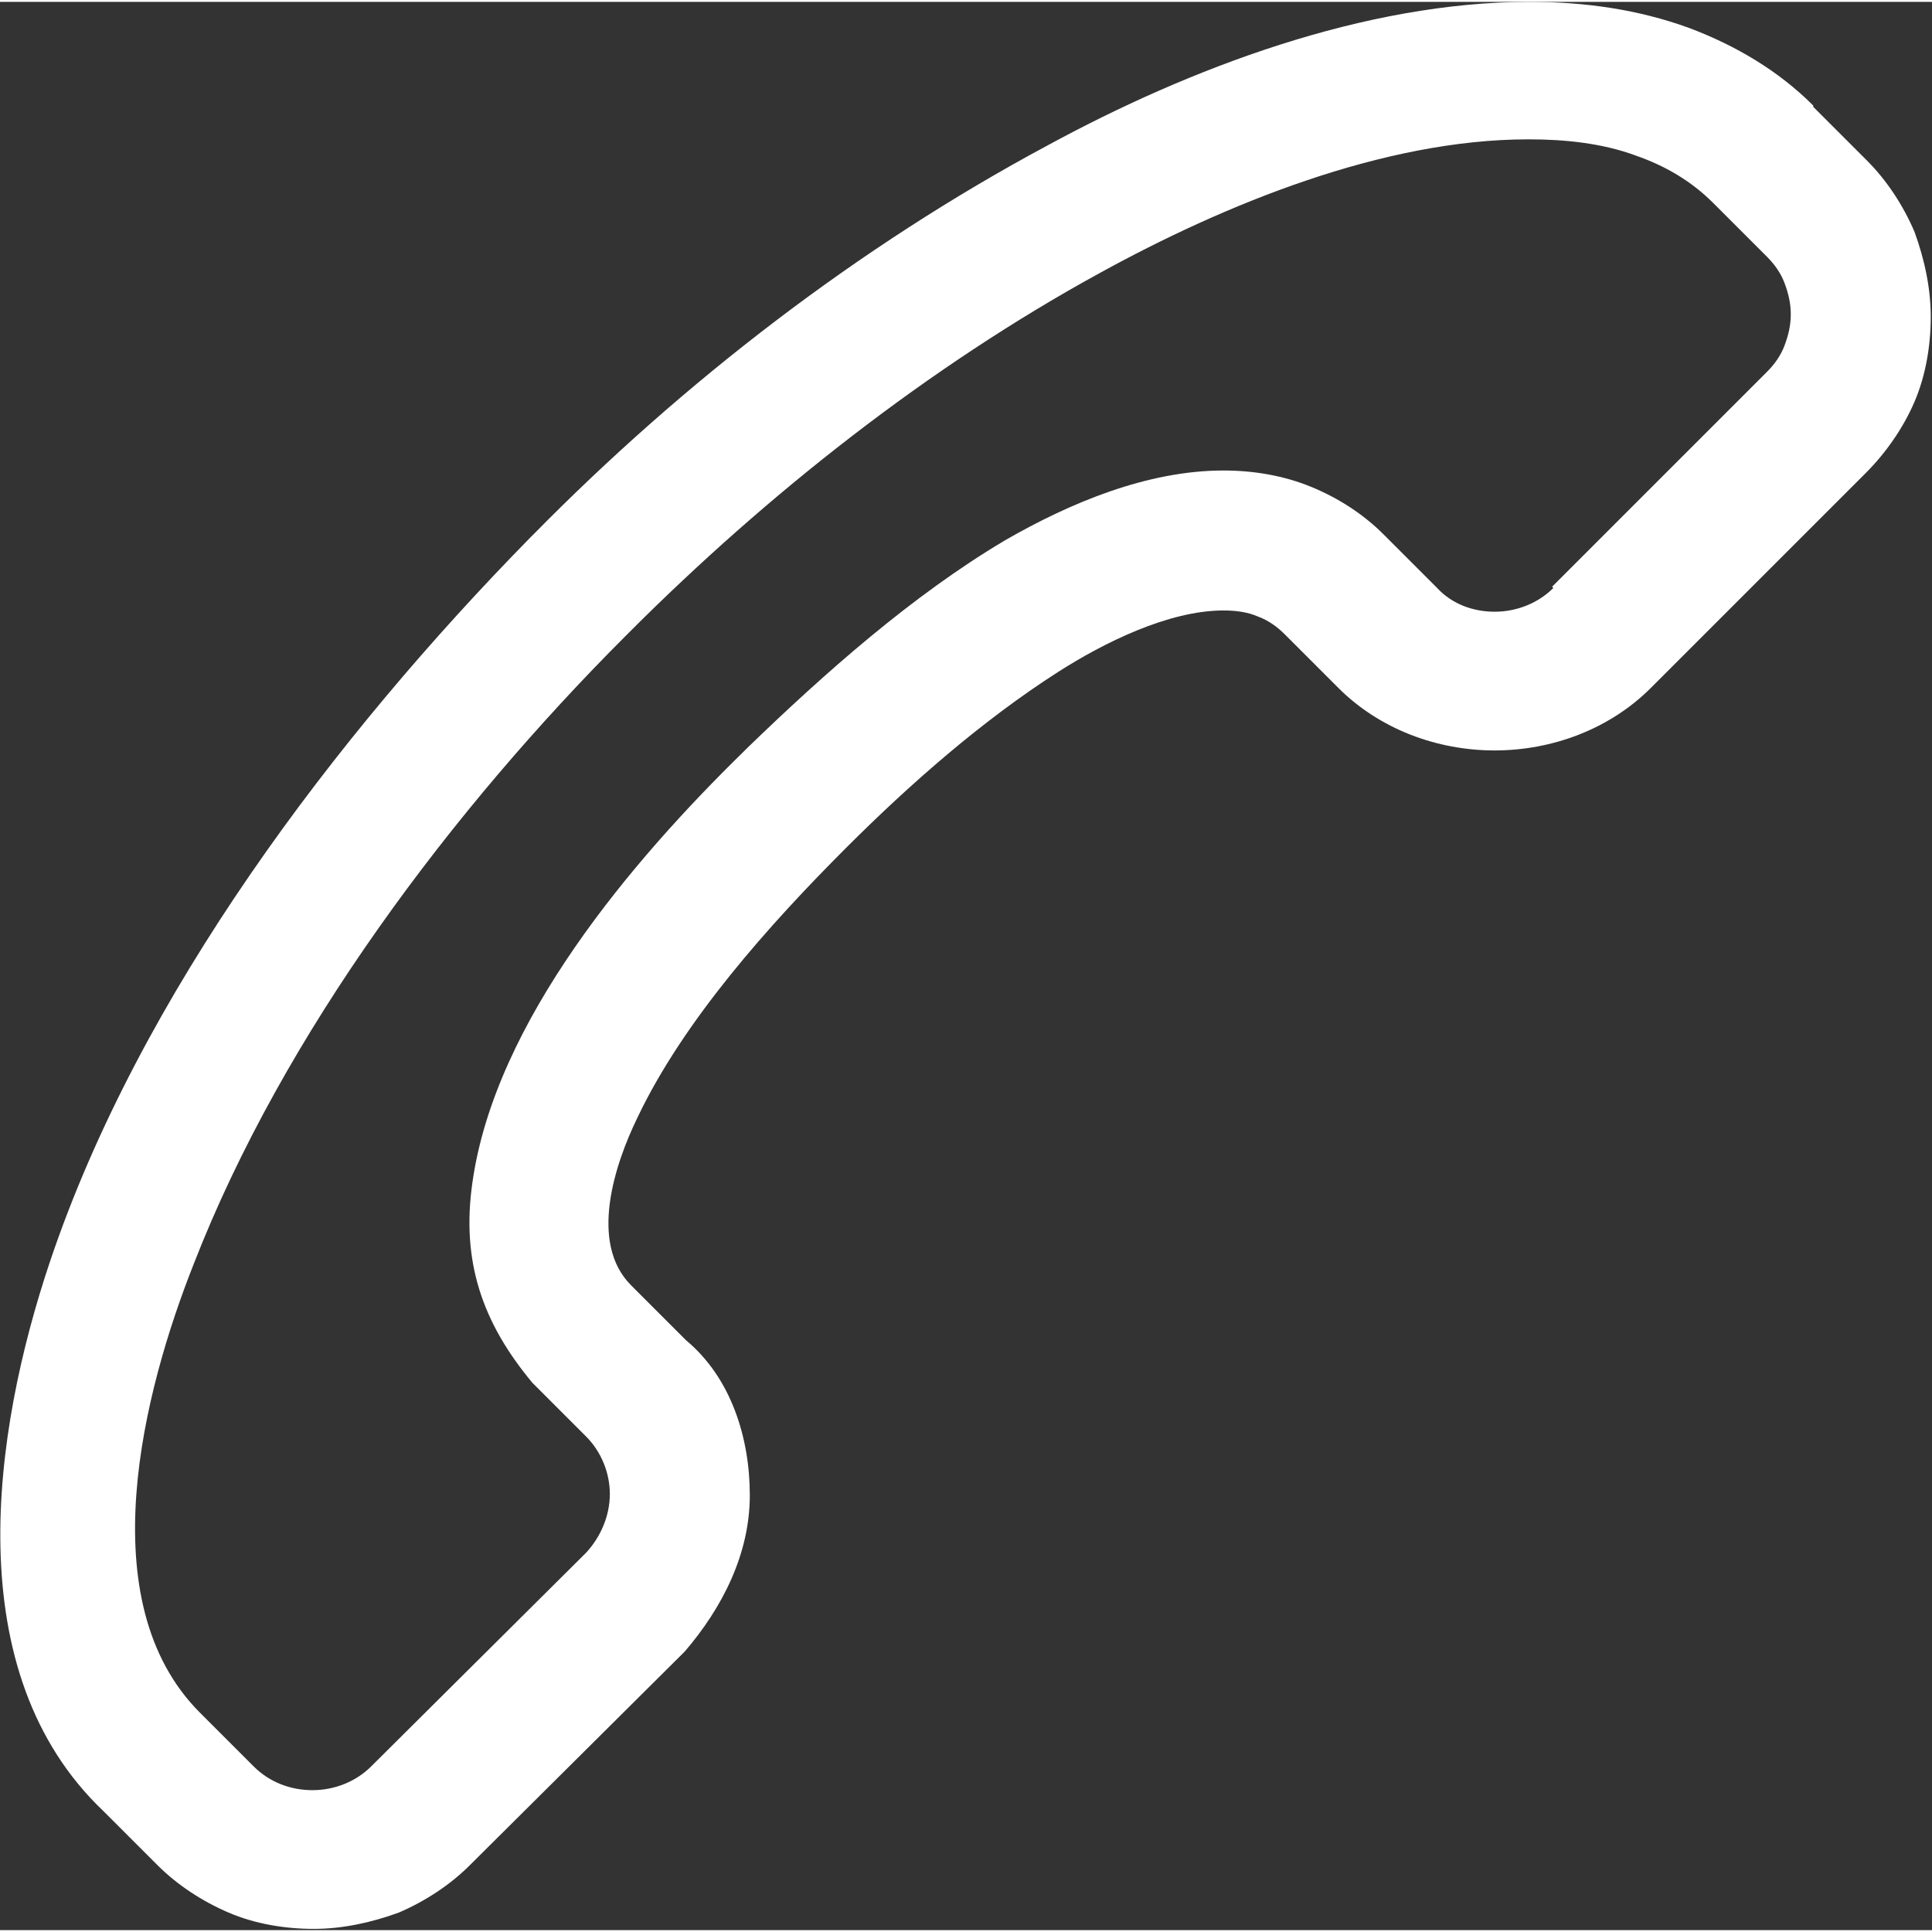<?xml version="1.0" encoding="UTF-8"?> <!-- Creator: CorelDRAW X5 --> <svg xmlns="http://www.w3.org/2000/svg" xmlns:xlink="http://www.w3.org/1999/xlink" xml:space="preserve" width="30px" height="30px" style="shape-rendering:geometricPrecision; text-rendering:geometricPrecision; image-rendering:optimizeQuality; fill-rule:evenodd; clip-rule:evenodd" viewBox="0 0 1546 1543"><rect x="0" y="0" width="1546" height="1543" fill="#333333" stroke="none"/> <defs> <style type="text/css"> <![CDATA[ .fil0 {fill:white} ]]> </style> </defs> <g id="Layer_x0020_1">  <path class="fil0" d="M1451 83c-28,-28 -62,-48 -99,-62 -41,-15 -84,-21 -128,-21 -132,0 -272,53 -386,115 -151,81 -291,189 -411,311l-3 3c-156,159 -312,365 -384,579 -46,137 -74,329 43,440l0 0 43 43c16,16 36,29 57,38 21,9 45,13 68,13 23,0 46,-5 68,-13 21,-9 41,-22 57,-38l172 -171 0 0c30,-35 52,-78 52,-125 0,-46 -15,-94 -51,-124l-1 -1 -43 -43c-34,-34 -13,-97 5,-134 37,-78 106,-155 167,-216 51,-51 109,-102 170,-141 36,-23 88,-49 132,-49 9,0 19,1 28,5 8,3 15,8 21,14l43 43c33,33 79,50 125,50 46,0 92,-17 125,-50l172 -172c16,-16 30,-36 39,-57 9,-21 13,-45 13,-68 0,-23 -5,-46 -13,-68 -9,-21 -22,-41 -38,-57l-43 -43zm-208 386c-12,12 -29,19 -47,19 -17,0 -34,-6 -46,-19l-43 -43c-16,-16 -36,-29 -58,-38 -22,-9 -46,-13 -70,-13 -61,0 -123,26 -175,56 -74,44 -144,106 -206,166l-3 3c-89,87 -199,216 -217,345 -9,63 8,112 48,160l0 0 43 43c12,12 19,29 19,46 0,17 -7,34 -19,47l-172 171c-12,12 -29,19 -47,19 -17,0 -34,-6 -47,-19l-43 -43c-89,-89 -45,-258 -5,-359 72,-185 207,-364 346,-503l3 -3c110,-110 239,-212 376,-287 100,-55 227,-107 343,-107 29,0 59,3 86,13 23,8 44,20 62,38l43 43c6,6 11,13 14,21 3,8 5,16 5,25 0,9 -2,17 -5,25 -3,8 -8,15 -14,21l-172 172z"></path> </g> </svg> 